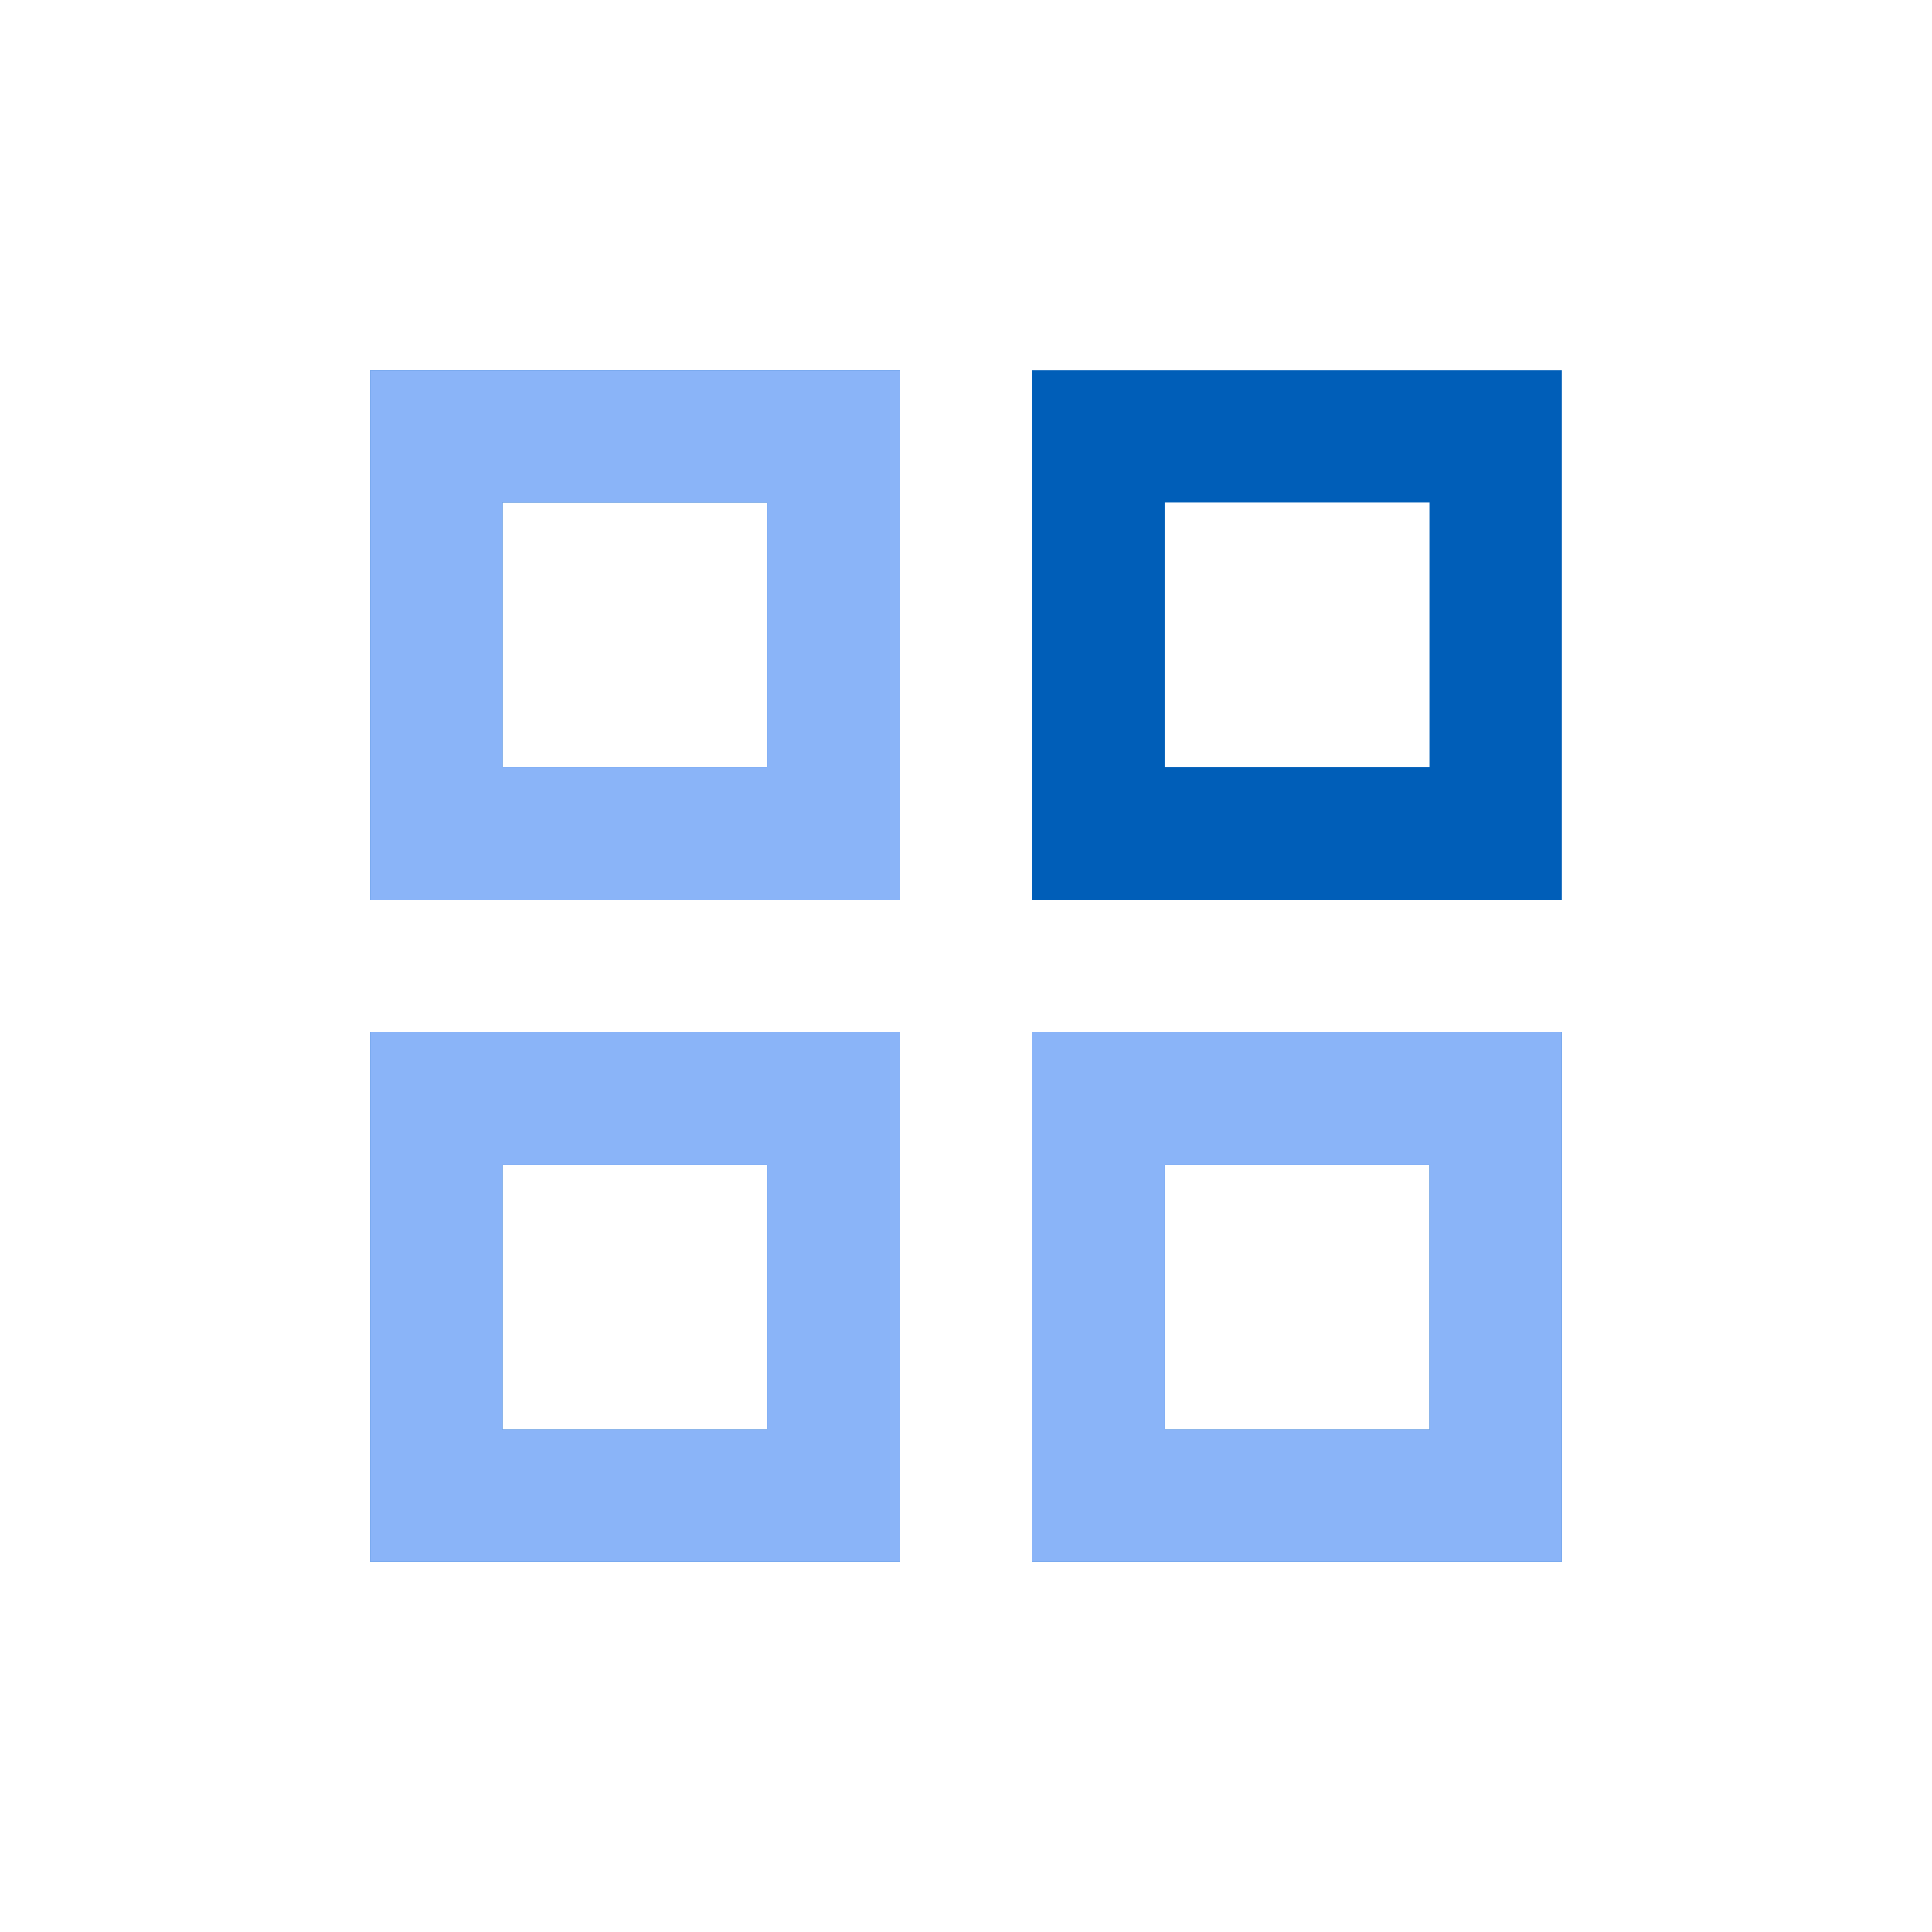 <?xml version="1.0" encoding="UTF-8"?>
<svg xmlns="http://www.w3.org/2000/svg" width="45" height="45" viewBox="0 0 45 45" fill="none">
  <mask id="mask0_83_118" style="mask-type:alpha" maskUnits="userSpaceOnUse" x="4" y="4" width="37" height="37">
    <rect x="4" y="4" width="37" height="37" fill="#D9D9D9"></rect>
  </mask>
  <g mask="url(#mask0_83_118)">
    <path d="M8.625 20.958V8.625H20.958V20.958H8.625ZM8.625 36.375V24.042H20.958V36.375H8.625ZM24.042 20.958V8.625H36.375V20.958H24.042ZM24.042 36.375V24.042H36.375V36.375H24.042ZM11.708 17.875H17.875V11.708H11.708V17.875ZM27.125 17.875H33.292V11.708H27.125V17.875ZM27.125 33.292H33.292V27.125H27.125V33.292ZM11.708 33.292H17.875V27.125H11.708V33.292Z" fill="#005EB8"></path>
  </g>
  <mask id="mask1_83_118" style="mask-type:alpha" maskUnits="userSpaceOnUse" x="4" y="4" width="37" height="37">
    <rect x="4" y="4" width="37" height="37" fill="#D9D9D9"></rect>
  </mask>
  <g mask="url(#mask1_83_118)">
    <path d="M8.625 20.958V8.625H20.958V20.958H8.625ZM8.625 36.375V24.042H20.958V36.375H8.625ZM24.042 36.375V24.042H36.375V36.375H24.042ZM11.708 17.875H17.875V11.708H11.708V17.875ZM27.125 33.292H33.292V27.125H27.125V33.292ZM11.708 33.292H17.875V27.125H11.708V33.292Z" fill="#8AB4F8"></path>
  </g>
</svg>
